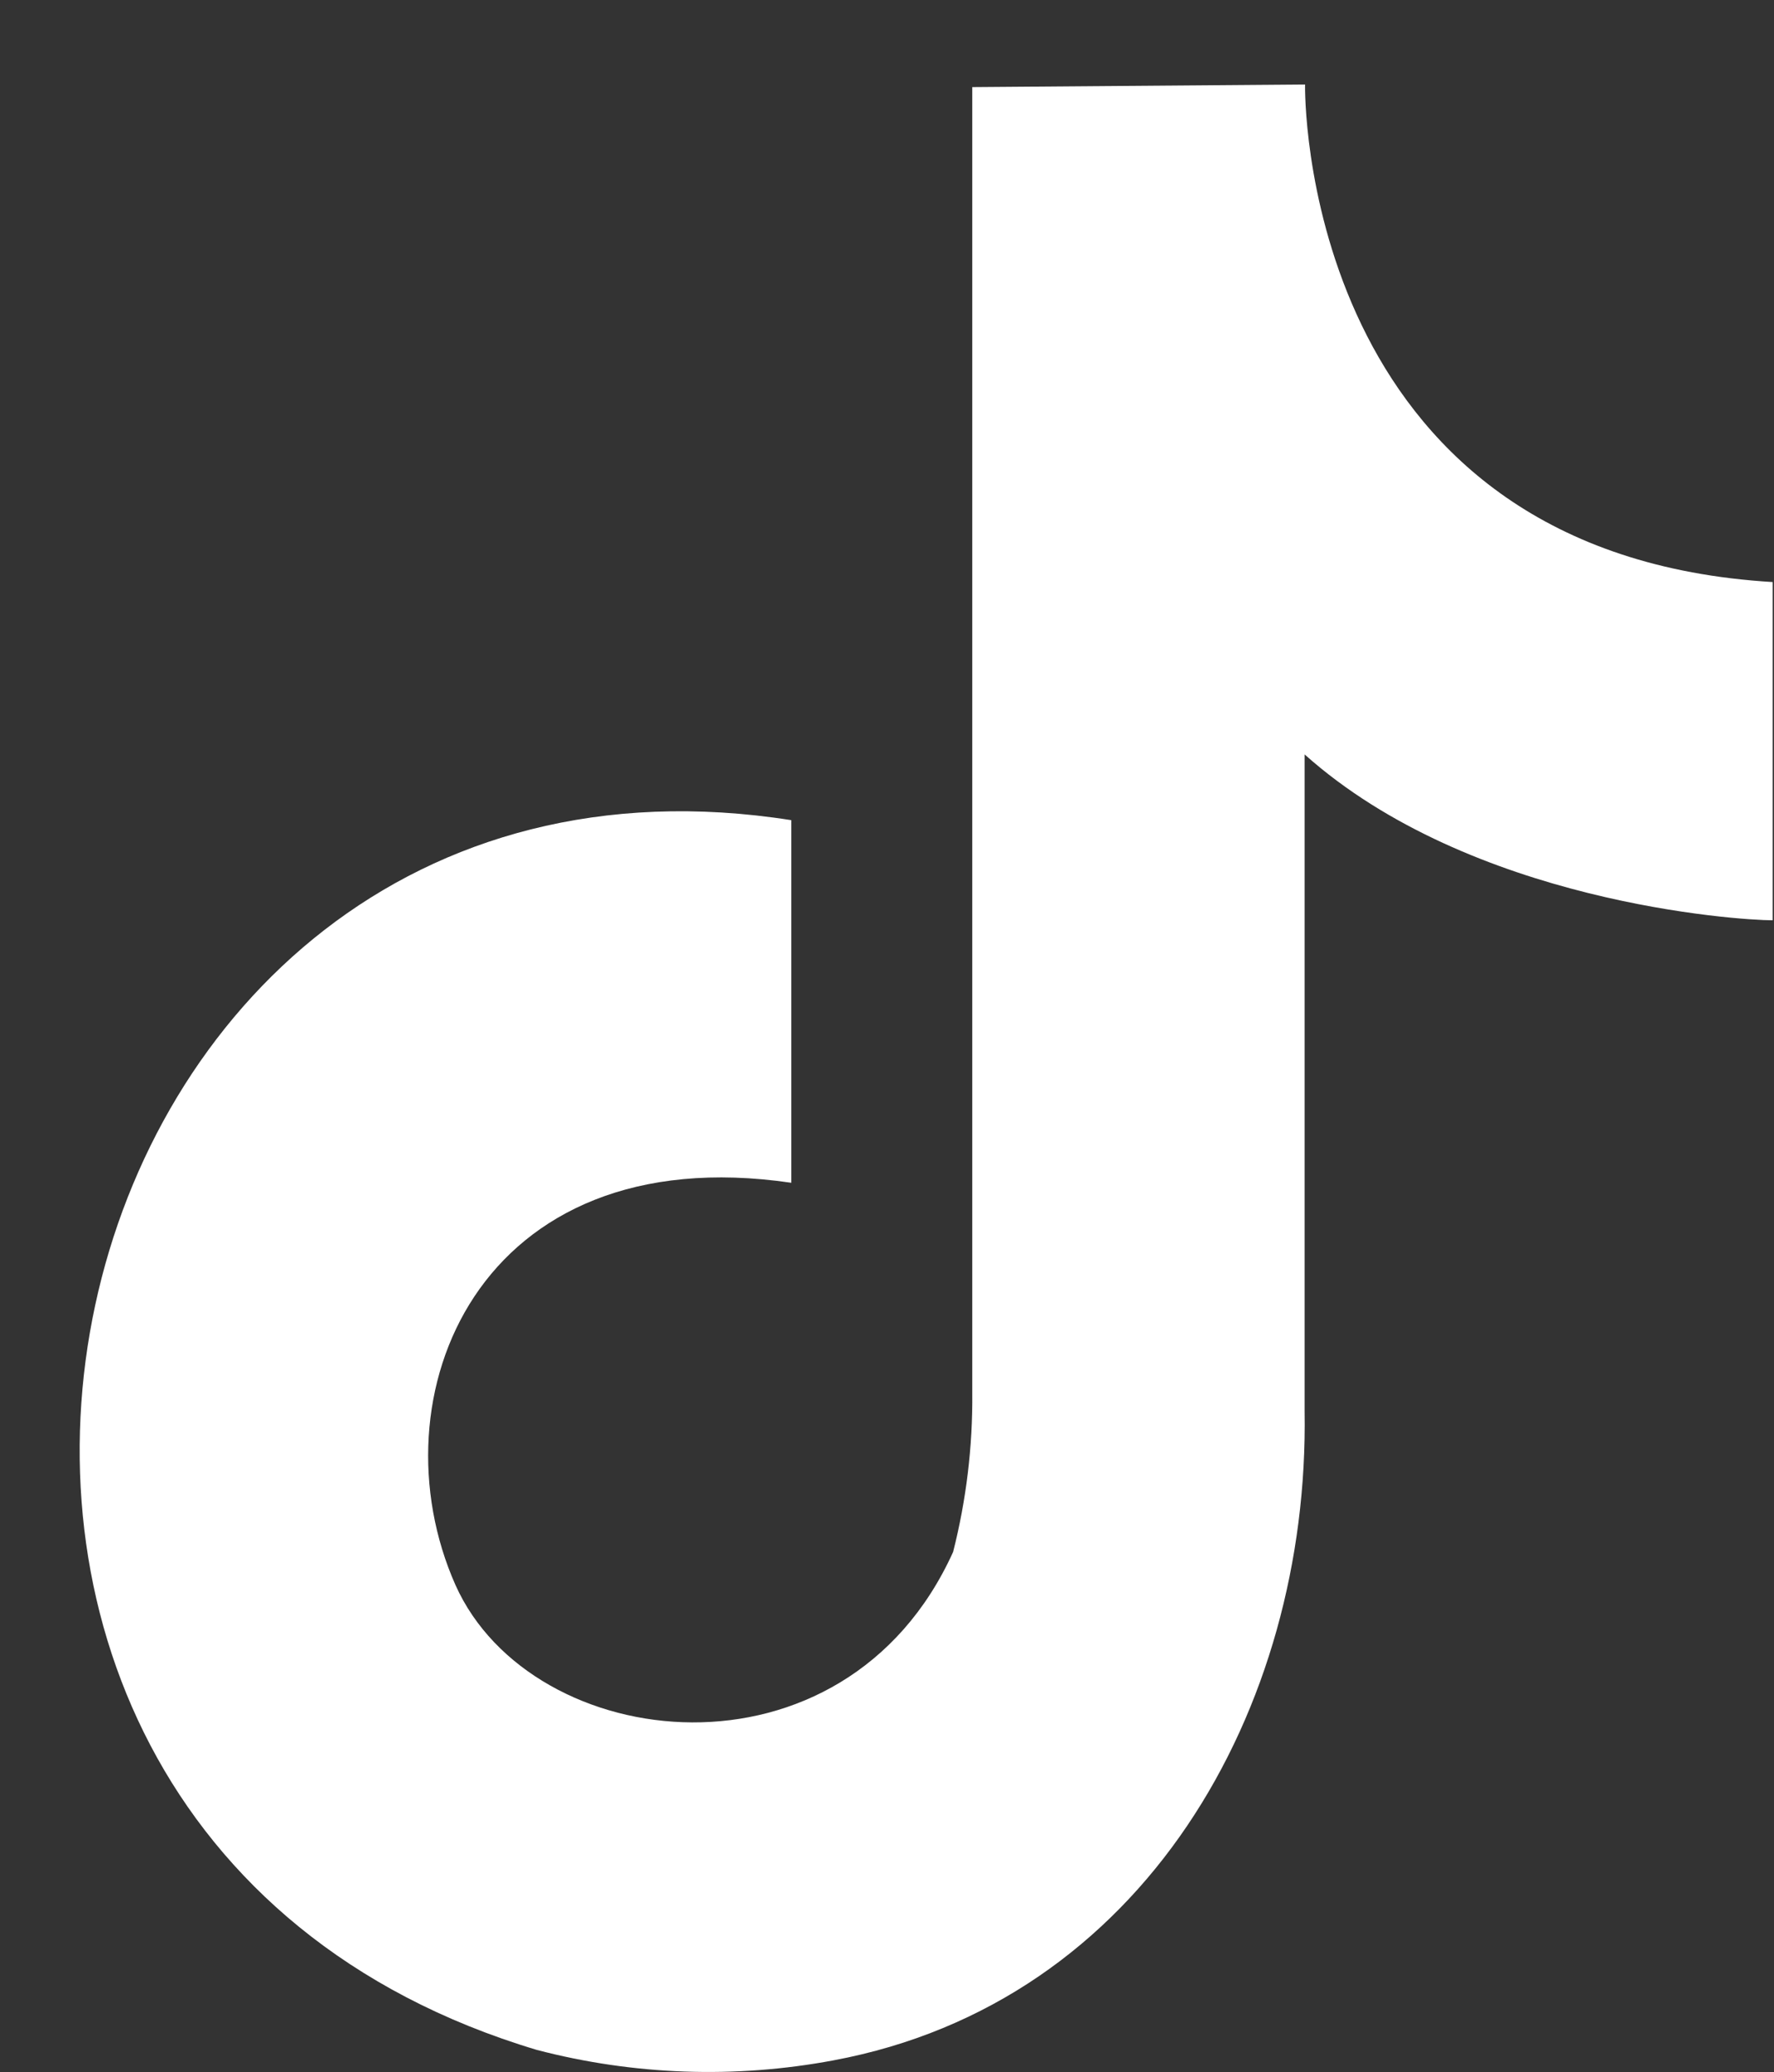 <?xml version="1.0" encoding="UTF-8" standalone="no" ?>
<!DOCTYPE svg PUBLIC "-//W3C//DTD SVG 1.1//EN" "http://www.w3.org/Graphics/SVG/1.1/DTD/svg11.dtd">
<svg xmlns="http://www.w3.org/2000/svg" xmlns:xlink="http://www.w3.org/1999/xlink" version="1.1" width="40.78" height="47.6" viewBox="0 0 40.78 47.6" xml:space="preserve">
<rect x="0" y="0" width="40.78" height="47.6" fill="#333333" stroke="none"/>
<desc>Created with Fabric.js 4.6.0</desc>
<defs>
</defs>
<rect x="0" y="0" width="100%" height="100%" fill="rgba(0, 0, 0, 0)"></rect>
<g transform="matrix(1 0 0 1 20.39 23.8)"  >
<g style="" vector-effect="non-scaling-stroke"   >
		<g transform="matrix(1 0 0 1 -0.92 -2.8)"  >
<path style="stroke: none; stroke-width: 1; stroke-dasharray: none; stroke-linecap: butt; stroke-dashoffset: 0; stroke-linejoin: miter; stroke-miterlimit: 4; fill: rgb(255,255,255); fill-opacity: 0; fill-rule: evenodd; opacity: 1;mix-blend-mode: source-over; " vector-effect="non-scaling-stroke"  transform=" translate(-19.47, -21)" d="M 4.71 42 C -5.12 33.5 1.24 14.5 16.36 16.89 L 16.36 18.65 C 3.59 18.06 -2 33.29 4.71 42 Z M 32.29 9 C 34.208 10.453 36.534 11.268 38.94 11.33 L 38.94 13.05 C 36.284 12.663 33.891 11.234 32.29 9.08 Z M 28.19 0 C 28.198 0.651 28.261 1.3 28.38 1.94 L 22.38 1.94 L 22.38 32 C 22.398 33.243 22.254 34.484 21.95 35.69 C 19.5 41.1 12.55 40.39 10.63 36.69 C 12.247 37.702 14.223 37.96 16.046 37.398 C 17.868 36.835 19.355 35.507 20.12 33.76 C 20.415 32.549 20.556 31.306 20.54 30.06 L 20.54 0 Z" stroke-linecap="round" />
</g>
		<g transform="matrix(1 0 0 1 0.901 0.969)"  >
<path style="stroke: none; stroke-width: 1; stroke-dasharray: none; stroke-linecap: butt; stroke-dashoffset: 0; stroke-linejoin: miter; stroke-miterlimit: 4; fill: rgb(255,255,255); fill-rule: evenodd; opacity: 1;mix-blend-mode: source-over; " vector-effect="non-scaling-stroke"  transform=" translate(-21.291, -24.768)" d="M 30 1.94 L 30 2 C 30 2.7 30.21 12.74 40.75 13.37 L 40.75 21.14 C 39.96 21.14 33.81 20.74 29.99 17.33 L 29.99 32.42 C 30.1 39.26 26.29 46 19.16 47.33 C 16.897 47.754 14.568 47.672 12.34 47.09 C -5.06 41.88 0.72 16.09 18.19 18.84 C 18.19 27.17 18.19 18.84 18.19 27.17 C 10.97 26.11 8.56 32.11 10.47 36.41 C 12.22 40.32 19.41 41.17 21.91 35.65 C 22.213 34.457 22.361 33.231 22.35 32 L 22.35 2 Z" stroke-linecap="round" />
</g>
		<g transform="matrix(1 0 0 1 2.355 0.969)"  >
<path style="stroke: none; stroke-width: 1; stroke-dasharray: none; stroke-linecap: butt; stroke-dashoffset: 0; stroke-linejoin: miter; stroke-miterlimit: 4; fill: rgb(255,255,255); fill-opacity: 0; fill-rule: evenodd; opacity: 1;mix-blend-mode: source-over; " vector-effect="non-scaling-stroke"  transform=" translate(-22.745, -24.768)" d="M 16.36 18.65 C 16.973 18.68 17.584 18.744 18.19 18.84 C 18.19 27.17 18.19 18.84 18.19 27.17 C 10.97 26.11 8.56 32.11 10.47 36.41 L 10.59 36.64 C 9.736 36.13 9.056 35.374 8.64 34.47 C 6.72 30.17 9.13 24.16 16.35 25.23 Z M 38.94 13.13 C 39.548 13.242 40.163 13.315 40.78 13.35 L 40.78 21.12 C 39.99 21.12 33.84 20.72 30.02 17.31 L 30.02 32.42 C 30.1 39.26 26.29 46 19.16 47.33 C 16.897 47.754 14.568 47.672 12.34 47.09 C 9.322 46.245 6.65 44.462 4.71 42 C 6.4 43.437 8.378 44.498 10.51 45.11 C 12.735 45.69 15.061 45.768 17.32 45.34 C 24.45 43.99 28.26 37.28 28.17 30.44 L 28.17 15.36 C 32 18.77 38.17 19.22 38.94 19.17 C 39 12 38.94 19.51 38.94 13.13 Z M 30 1.94 L 30 2 C 30.058 4.534 30.842 6.999 32.26 9.1 C 30.132 7.275 28.742 4.736 28.35 1.96 Z" stroke-linecap="round" />
</g>
</g>
</g>
</svg>